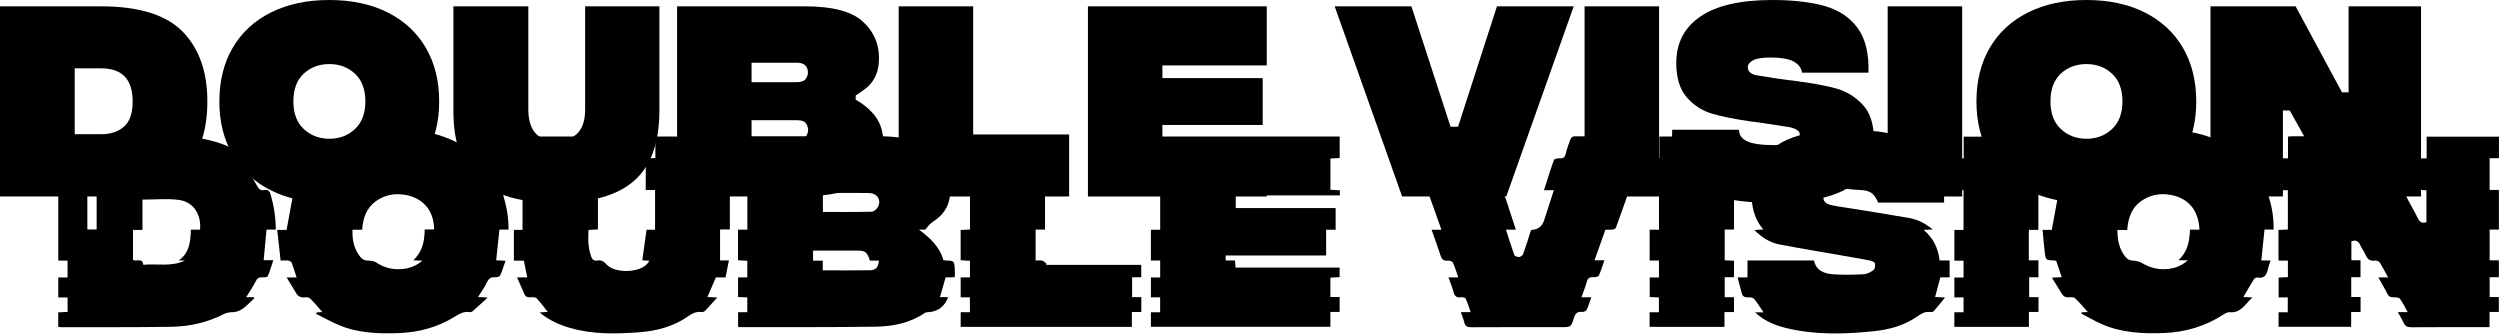 <svg width="1673" height="224" viewBox="0 0 1673 224" fill="none" xmlns="http://www.w3.org/2000/svg">
<g clip-path="url(#clip0_4629_2874)">
<path d="M0 4.24H67.56C92.91 4.24 111.11 9.87 122.17 21.13C133.23 32.39 138.76 47.97 138.76 67.86C138.76 110.28 115.03 131.49 67.56 131.49H0V4.24ZM67.72 89.83C73.88 89.83 78.93 88.16 82.87 84.83C86.81 81.5 88.78 75.84 88.78 67.86C88.78 53.12 81.76 45.74 67.72 45.74H50V89.82H67.72V89.83Z" fill="black"/>
<path d="M181.33 127.4C170.22 121.85 161.69 113.94 155.73 103.69C149.77 93.44 146.79 81.5 146.79 67.86C146.79 54.22 149.77 42.16 155.73 31.96C161.69 21.76 170.22 13.88 181.33 8.33C192.44 2.78 205.47 0 220.41 0C235.35 0 248.36 2.78 259.42 8.33C270.48 13.88 278.99 21.76 284.95 31.96C290.91 42.16 293.89 54.13 293.89 67.86C293.89 81.59 290.91 93.44 284.95 103.69C278.99 113.94 270.46 121.84 259.35 127.4C248.24 132.95 235.26 135.73 220.42 135.73C205.58 135.73 192.44 132.95 181.34 127.4H181.33ZM237.53 86.35C242.17 82.01 244.5 75.85 244.5 67.87C244.5 59.89 242.18 53.61 237.53 49.31C232.88 45.02 227.18 42.87 220.41 42.87C213.64 42.87 207.81 45.02 203.22 49.31C198.62 53.6 196.33 59.79 196.33 67.87C196.33 75.95 198.65 82.01 203.3 86.35C207.94 90.69 213.65 92.86 220.42 92.86C227.19 92.86 232.89 90.69 237.54 86.35H237.53Z" fill="black"/>
<path d="M320.24 120.96C309.03 111.11 303.42 95.59 303.42 74.38V4.24H353.56V73.17C353.56 79.94 355.02 85.11 357.95 88.7C360.88 92.29 365.68 94.08 372.34 94.08C385.16 94.08 391.58 87.11 391.58 73.17V4.24H441.27V73.92C441.27 95.33 435.66 110.99 424.45 120.88C413.24 130.78 395.87 135.73 372.34 135.73C348.81 135.73 331.44 130.81 320.23 120.96H320.24Z" fill="black"/>
<path d="M453.1 4.24H538.84C556.92 4.24 569.67 7.55 577.09 14.16C584.51 20.78 588.22 28.98 588.22 38.78C588.22 43.43 587.51 47.32 586.1 50.44C584.68 53.57 582.92 56.07 580.8 57.94C578.68 59.81 575.95 61.8 572.62 63.92V66.65C578.68 70.19 583.27 74.22 586.41 78.77C589.54 83.32 591.11 88.92 591.11 95.59C591.11 106.5 586.72 115.21 577.93 121.72C569.14 128.23 555 131.49 535.51 131.49H453.1V4.24ZM533.08 54.99C536.11 54.99 538.13 54.29 539.14 52.87C540.15 51.46 540.66 50.04 540.66 48.63C540.66 44.19 538.13 41.96 533.09 41.96H502.94V54.99H533.09H533.08ZM533.54 93.62C536.47 93.62 538.41 92.86 539.37 91.35C540.33 89.83 540.81 88.37 540.81 86.96C540.81 85.55 540.33 84.11 539.37 82.64C538.41 81.18 536.47 80.44 533.54 80.44H502.94V93.62H533.54Z" fill="black"/>
<path d="M601.4 4.24H651.24V89.98H715.47V131.49H601.4V4.24Z" fill="black"/>
<path d="M728.04 4.24H847.72V43.78H777.88V52.26H844.99V83.62H777.88V91.95H847.72V131.49H728.04V4.24Z" fill="black"/>
<path d="M893.16 4.24H944.51L970.72 84.83H975.72L1001.77 4.24H1053.13L1007.99 131.49H938.31L893.17 4.24H893.16Z" fill="black"/>
<path d="M1060.41 4.24H1110.25V131.49H1060.41V4.24Z" fill="black"/>
<path d="M1147.05 130.81C1137.05 127.53 1129.75 122.33 1125.16 115.21C1120.56 108.09 1118.52 98.62 1119.03 86.81H1163.72C1163.72 90.24 1165.54 92.82 1169.17 94.54C1172.81 96.26 1178.92 97.12 1187.5 97.12C1193.26 97.12 1197.52 96.54 1200.3 95.38C1203.08 94.22 1204.47 92.78 1204.47 91.06C1204.47 90.15 1204.37 89.37 1204.17 88.71C1203.97 88.05 1203.16 87.32 1201.75 86.51C1200.33 85.7 1198.06 85.1 1194.93 84.69L1178.12 82.11L1171.15 81.2C1160.65 79.69 1152.14 77.97 1145.62 76.05C1139.11 74.13 1133.5 70.5 1128.8 65.14C1124.1 59.79 1121.76 52.11 1121.76 42.11C1121.76 28.78 1127.14 18.43 1137.89 11.06C1148.65 3.69 1164.68 0 1185.99 0C1200.03 0 1211.79 1.36 1221.29 4.09C1230.78 6.82 1238.11 11.77 1243.26 18.94C1248.41 26.11 1250.78 36.01 1250.38 48.63H1205.99C1205.38 45.3 1203.41 42.77 1200.08 41.06C1196.75 39.34 1191.7 38.48 1184.93 38.48C1179.37 38.48 1175.44 39.11 1173.11 40.37C1170.79 41.63 1169.63 43.17 1169.63 44.99C1169.63 48.12 1172 49.99 1176.75 50.59L1190.08 52.71C1192.7 53.11 1196.59 53.62 1201.74 54.22C1212.85 55.64 1221.86 57.3 1228.78 59.22C1235.7 61.14 1241.63 64.78 1246.58 70.13C1251.53 75.48 1254 83.16 1254 93.16C1254 107.7 1248.47 118.43 1237.41 125.35C1226.35 132.27 1209.36 135.73 1186.43 135.73C1170.17 135.73 1157.04 134.09 1147.04 130.81H1147.05Z" fill="black"/>
<path d="M1263.24 4.24H1313.08V131.49H1263.24V4.24Z" fill="black"/>
<path d="M1357.17 127.4C1346.06 121.85 1337.53 113.94 1331.57 103.69C1325.61 93.44 1322.63 81.5 1322.63 67.86C1322.63 54.22 1325.61 42.16 1331.57 31.96C1337.53 21.76 1346.06 13.88 1357.17 8.33C1368.28 2.78 1381.31 0 1396.25 0C1411.19 0 1424.2 2.78 1435.26 8.33C1446.32 13.88 1454.83 21.76 1460.79 31.96C1466.75 42.16 1469.73 54.13 1469.73 67.86C1469.73 81.59 1466.75 93.44 1460.79 103.69C1454.83 113.94 1446.3 121.84 1435.19 127.4C1424.08 132.95 1411.1 135.73 1396.26 135.73C1381.42 135.73 1368.28 132.95 1357.18 127.4H1357.17ZM1413.37 86.35C1418.01 82.01 1420.34 75.85 1420.34 67.87C1420.34 59.89 1418.02 53.61 1413.37 49.31C1408.72 45.02 1403.02 42.87 1396.25 42.87C1389.48 42.87 1383.65 45.02 1379.06 49.31C1374.46 53.6 1372.17 59.79 1372.17 67.87C1372.17 75.95 1374.49 82.01 1379.14 86.35C1383.78 90.69 1389.49 92.86 1396.26 92.86C1403.03 92.86 1408.73 90.69 1413.38 86.35H1413.37Z" fill="black"/>
<path d="M1479.26 4.24H1536.22L1567.28 61.81H1571.67V4.24H1620.15V131.49H1564.55L1532.28 73.92H1527.73V131.49H1479.25V4.24H1479.26Z" fill="black"/>
<path d="M629.3 105.84H622.81C627.63 112.32 629.54 119.23 629.51 127.06H635.94C635.98 134.43 633.73 140.44 628.54 145.17C626.67 146.88 624.43 148.18 622.5 149.83C621.46 150.72 620.7 151.94 619.25 153.67H615.01C622.14 159.17 628.81 164.82 631.29 174.04C631.79 174.13 632.3 174.29 632.82 174.31C638.57 174.5 638.6 174.5 638.95 180.35C639.05 181.98 638.96 183.62 638.96 185.45C637.62 185.51 636.54 185.58 635.47 185.61C634.49 185.64 633.5 185.61 632.8 185.61C631.5 190.15 630.3 194.37 629.03 198.82H634.5C632.35 205.03 627.51 208.62 621.27 208.89C620.42 208.93 619.44 209.03 618.77 209.48C608.84 216.21 597.47 218.45 585.91 218.62C555.65 219.06 525.38 218.86 495.11 218.91C494.79 218.91 494.47 218.78 493.92 218.67V208.94H500.08V199.05C498.05 198.96 496.09 198.87 493.91 198.77V185.62H500.11V174.51C498.14 174.4 496.1 174.28 493.88 174.16V153.68H500.14V127.34C498.1 127.23 496.06 127.11 493.86 126.99V106.09C495.96 105.97 498 105.86 500.31 105.72V91.44C501.53 91.34 502.47 91.18 503.42 91.18C531.91 91.18 560.41 91.18 588.9 91.21C597.7 91.22 606.37 92.17 614.71 95.2C620.36 97.25 625.15 100.48 629.31 105.82L629.3 105.84ZM582.11 174.38C580.26 168.57 579.16 167.73 573.5 167.72C567.97 167.71 562.44 167.72 556.92 167.72C552.64 167.72 548.37 167.72 544.11 167.72V174.45H550.6V180.91C561.38 180.91 571.76 181.01 582.13 180.86C586.15 180.8 587.74 178.88 588.2 174.38H582.11ZM550.68 141.83C561.69 141.83 572.51 141.95 583.33 141.68C584.78 141.64 586.73 139.93 587.51 138.49C590 133.84 587.03 129.29 581.52 129.18C574.32 129.03 567.1 129.13 559.9 129.12C556.84 129.12 553.78 129.12 550.68 129.12V141.84V141.83Z" fill="black"/>
<path d="M1589.74 105.79C1593.59 112.94 1597.02 119.49 1600.69 125.9C1601.15 126.7 1602.95 127.22 1604.03 127.08C1607.07 126.69 1608.57 127.99 1609.86 130.62C1612.43 135.88 1615.49 140.9 1618.09 146.15C1619.34 148.67 1620.88 149.64 1623.75 148.67V127.34C1621.75 127.23 1619.71 127.11 1617.5 126.99V105.98H1623.9V91.47H1672.3V105.85H1666.06V127.1H1672.26V153.65H1666.07V174.23H1672.24V185.51H1666.08V198.78H1672.23V208.74H1666V218.93H1662.13C1645.94 218.93 1629.76 218.86 1613.57 219C1610.95 219.02 1609.51 218.24 1608.47 215.93C1607.44 213.65 1606.08 211.51 1604.63 208.9H1611.21C1609.36 205.59 1607.97 202.56 1606.04 199.95C1605.39 199.07 1603.33 198.9 1601.93 198.95C1599.79 199.04 1598.51 198.45 1597.52 196.42C1595.8 192.88 1593.72 189.51 1591.56 185.65H1598.15C1596.1 181.97 1594.41 178.64 1592.4 175.52C1591.92 174.77 1590.32 174.25 1589.35 174.38C1586.06 174.85 1584.25 173.48 1583.02 170.54C1582.09 168.31 1580.51 166.35 1579.54 164.14C1578.37 161.48 1576.7 160.3 1573.54 161.48V174.16H1579.65V185.52H1573.44V198.74H1579.71V208.77H1573.39V218.68H1524.81V208.97H1530.97V199.04H1524.86V185.75C1526.82 185.65 1528.85 185.55 1531.06 185.44V174.4H1524.77V153.87C1526.76 153.78 1528.8 153.69 1531.04 153.59V127.3H1524.8V105.95H1531.14V91.4C1532.44 91.31 1533.4 91.18 1534.36 91.18C1551.43 91.17 1568.51 91.22 1585.58 91.12C1587.78 91.11 1588.98 91.76 1589.93 93.73C1591.85 97.68 1594.04 101.5 1596.33 105.78H1589.73L1589.74 105.79Z" fill="black"/>
<path d="M164.73 198.87H169.86C169.99 199.12 170.11 199.36 170.24 199.61C165.64 203.37 162.31 208.92 155.1 208.94C153.21 208.94 151.16 209.47 149.47 210.33C138.48 215.91 126.68 218.49 114.54 218.69C89.94 219.09 65.32 218.9 40.71 218.94C40.18 218.94 39.66 218.85 38.97 218.78V209.04C40.94 208.95 42.99 208.85 45.23 208.75V199.07H39V185.68H45.21V174.4H39.01V106.01H45.33V91.48C46.53 91.37 47.37 91.22 48.22 91.22C70.95 91.22 93.67 91.16 116.4 91.28C129.46 91.35 142.28 93.05 154.24 98.7C157.98 100.47 161.42 102.86 165 104.96L164.71 105.78C163.13 105.86 161.54 105.95 159.35 106.07C160.62 107.42 161.79 108.38 162.59 109.57C165.83 114.42 169.17 119.23 172.02 124.31C173.21 126.43 174.23 127.68 176.71 127.18C179.24 126.68 180.44 127.78 181.14 130.24C183.3 137.82 184.55 145.49 184.54 153.63H178.36C177.71 160.53 177.09 167.2 176.44 174.14H182.89C181.59 178.07 180.62 181.56 179.19 184.85C178.91 185.5 176.86 185.65 175.66 185.58C173.42 185.45 172.16 186.08 171.1 188.29C169.39 191.84 167.05 195.09 164.73 198.88V198.87ZM119.6 174.32C126.95 169.11 127.45 161.52 127.75 153.69H133.87C134.84 143.53 129.45 135.11 119.8 133.8C111.92 132.74 103.78 133.58 95.34 133.58V153.85H89V173.89C91.34 175.37 95.31 172.14 95.87 177.19C105.28 176.29 114.84 178.74 123.82 174.32H119.6ZM64.67 153.57V127.39H58.45V153.57H64.67Z" fill="black"/>
<path d="M191.87 185.69H198.51C197.36 182.19 196.38 178.94 195.17 175.79C194.92 175.13 193.82 174.52 193.04 174.4C191.54 174.18 189.98 174.34 187.78 174.34C187.03 167.53 186.29 160.91 185.51 153.85H191.79C193.45 144.79 195.03 136.16 196.64 127.31C195.27 127.24 193.36 127.14 191.05 127.02C194.26 119.09 198.64 112.28 204.72 106.67C205.63 105.83 207.64 106.25 209.1 105.9C210.63 105.53 212.44 105.33 213.55 104.38C225.7 93.97 240.01 88.68 255.7 87.51C269.97 86.45 284.28 86.72 298 91.91C306.27 95.04 313.85 99.23 320.87 105.73C318.7 105.85 317.05 105.94 315 106.05C317.11 108.6 319.25 110.8 320.93 113.31C323.32 116.88 325.63 120.56 327.49 124.42C328.52 126.56 329.63 127.61 331.93 127.17C334.79 126.63 335.98 128 336.76 130.62C338.97 138.07 340.43 145.59 340.29 153.65H334.21C333.48 160.56 332.77 167.22 332.04 174.18C333.78 174.27 335.8 174.38 338.31 174.51C337.09 177.95 336.12 181.23 334.71 184.31C334.35 185.09 332.53 185.66 331.47 185.55C328.63 185.25 327.14 186.27 325.9 188.88C324.3 192.24 322.05 195.28 319.91 198.75C321.76 198.86 323.53 198.97 326.37 199.14C322.58 202.59 319.47 205.48 316.27 208.27C315.76 208.71 314.81 208.95 314.12 208.85C310.33 208.27 307.42 209.99 304.34 211.9C292.89 218.99 280.3 222.42 266.87 222.9C253.17 223.39 239.57 222.94 226.7 217.51C221.54 215.33 216.62 212.56 211.6 210.05L211.82 209.07C213.36 208.97 214.9 208.88 215.74 208.82C213.21 205.97 210.49 202.67 207.48 199.68C206.74 198.94 205.01 198.85 203.79 199C201.12 199.32 199.41 198.26 198.11 196.04C196.19 192.75 194.16 189.52 191.85 185.71L191.87 185.69ZM235.88 153.75C235.63 160.7 236.95 166.68 241.11 171.89C242.53 173.67 244.13 174.47 246.49 174.42C248.24 174.38 250.31 174.7 251.73 175.63C255.94 178.39 260.47 179.96 265.43 180.13C271.6 180.33 277.32 178.95 282.66 174.47C280.36 174.36 278.77 174.28 276.55 174.17C282.79 168.44 284.1 161.38 284.2 153.58H290.51C290.49 140.31 282.18 131.35 268.83 130.09C262.7 129.51 256.94 130.87 251.82 134.45C245.19 139.09 242.87 145.91 242.37 153.75H235.89H235.88Z" fill="black"/>
<path d="M1502.34 105.93H1496.32C1499.07 109.47 1501.73 112.68 1504.13 116.06C1505.66 118.21 1507.12 120.51 1508.05 122.96C1509.26 126.15 1510.97 127.78 1514.59 127.28C1515.43 127.17 1516.99 128.29 1517.33 129.18C1520.26 136.9 1521.58 144.94 1521.52 153.59H1515.42C1514.69 160.65 1514 167.33 1513.27 174.32H1519.46C1518.75 176.6 1518.04 178.46 1517.61 180.38C1516.76 184.17 1515.05 186.56 1510.62 185.7C1509.93 185.57 1508.71 186.25 1508.3 186.9C1505.91 190.72 1503.68 194.64 1501.27 198.76C1502.98 198.84 1504.69 198.92 1507.38 199.04C1502.39 203.34 1499.8 209.6 1492.22 208.94C1490.95 208.83 1489.43 209.49 1488.31 210.23C1475.96 218.38 1462.36 222.37 1447.63 222.88C1433.45 223.38 1419.45 222.65 1406.26 216.8C1401.66 214.76 1397.29 212.19 1392.81 209.86C1392.89 209.58 1392.98 209.29 1393.06 209.01C1394.61 208.92 1396.16 208.83 1397.15 208.78C1394.47 205.82 1391.73 202.53 1388.65 199.59C1387.83 198.81 1385.94 198.83 1384.59 198.96C1382.29 199.18 1380.81 198.3 1379.68 196.43C1377.64 193.05 1375.53 189.7 1373.14 185.83C1375.7 185.69 1377.6 185.58 1379.7 185.46C1378.45 181.76 1377.26 178.22 1376.02 174.56C1375.7 174.5 1375.28 174.36 1374.85 174.34C1369.11 174.15 1369.01 174.16 1368.32 168.55C1367.73 163.76 1367.38 158.95 1366.89 153.82H1373.06C1374.72 144.77 1376.32 136.05 1377.93 127.22H1372.44C1372.77 126.18 1372.86 125.31 1373.29 124.66C1376.84 119.22 1380.44 113.8 1384.07 108.41C1385.4 106.43 1387.25 105.46 1389.74 105.89C1392.09 106.29 1393.83 105.31 1395.66 103.77C1406.73 94.4 1419.72 89.3 1434.03 87.85C1449.33 86.3 1464.57 86.49 1479.3 91.93C1487.58 94.99 1495.12 99.23 1502.35 105.92L1502.34 105.93ZM1471.88 153.69C1471.34 139.98 1463.58 131.56 1450.37 130.12C1444.36 129.46 1438.69 130.74 1433.57 134.08C1426.54 138.67 1424.17 145.71 1423.53 153.9H1416.98C1416.98 160.6 1418.11 166.54 1422.17 171.68C1423.65 173.55 1425.28 174.41 1427.78 174.45C1429.82 174.48 1432.06 175.19 1433.84 176.23C1438.79 179.14 1444.05 180.51 1449.72 180.08C1454.79 179.7 1459.52 178.3 1464.08 174.19H1457.72C1464.06 168.42 1465.25 161.31 1465.53 153.69H1471.88Z" fill="black"/>
<path d="M893.79 153.76H887.44V170.95H820.22V174.3H826.47C826.6 175.91 826.72 177.29 826.86 179.06H896.48V185.45C894.54 185.56 892.5 185.68 890.3 185.8V198.76H896.49V208.75H890.29V218.7H770.18V208.96H776.37V198.96H770.19V185.68H776.39V174.35H770.18V153.76H776.4V127.16H770.17V106.1C772.14 105.99 774.18 105.87 776.6 105.73V91.37H896.51V105.73C894.55 105.84 892.51 105.96 890.31 106.09V126.99C892.43 127.11 894.47 127.22 896.63 127.34V130.75H826.96V139.25H893.8V153.76H893.79Z" fill="black"/>
<path d="M1293.87 105.87H1288.68C1290.88 112.75 1293.07 119.61 1295.44 127.02H1300.99V135.59H1256.85C1254.1 129.04 1251.32 127.37 1244.2 127.1C1238.8 126.9 1233.44 125.98 1228.04 125.7C1225.15 125.55 1222.22 126.1 1219.35 127.05C1220.54 127.1 1221.73 127.16 1223.26 127.23C1222.92 127.68 1222.75 127.99 1222.51 128.22C1218.83 131.78 1219.72 135.77 1224.74 137.06C1228.48 138.02 1232.35 138.47 1236.18 139.09C1249.94 141.33 1263.74 143.42 1277.47 145.85C1283.16 146.86 1288.33 149.38 1293.42 153.55C1291.17 153.66 1289.59 153.74 1287.32 153.85C1293.84 159.36 1297.02 166.18 1298 174.31H1304.68V185.59H1298.49C1297.3 190.03 1296.17 194.25 1294.97 198.74C1296.77 198.83 1298.67 198.92 1301.63 199.07C1298.81 202.53 1296.54 205.44 1294.1 208.21C1293.64 208.73 1292.46 208.92 1291.67 208.81C1288.34 208.35 1285.88 209.76 1283.23 211.63C1274.42 217.88 1264.21 220.6 1253.67 221.68C1234.1 223.7 1214.52 224.21 1195.18 219.51C1186.35 217.37 1179.38 213.79 1174.57 209.01H1180.13C1177.9 205.74 1176.11 202.7 1173.87 200.05C1173.11 199.15 1171.16 198.87 1169.79 198.96C1167.37 199.12 1166.07 198.28 1165.51 195.97C1164.7 192.67 1163.79 189.39 1162.8 185.63H1169.42V174.31H1213.93C1215.46 181.45 1221.12 183.19 1227.15 183.58C1233.86 184.02 1240.63 183.88 1247.34 183.5C1249.59 183.37 1252.02 182.05 1253.84 180.61C1254.77 179.88 1255.02 177.56 1254.66 176.2C1254.43 175.33 1252.58 174.59 1251.35 174.35C1245.1 173.12 1238.81 172.07 1232.54 170.97C1218.59 168.52 1204.6 166.26 1190.7 163.56C1184.4 162.34 1179 158.99 1174.05 153.9C1176.16 153.78 1177.84 153.68 1180.05 153.55C1173.38 145.97 1171.94 136.98 1172.03 127.21H1165.52C1165.77 119.46 1167.9 112.76 1172.31 106.86C1172.78 106.24 1174.07 105.82 1174.88 105.94C1178.32 106.45 1180.49 104.88 1182.84 102.51C1190.89 94.42 1201.21 90.56 1212.2 88.92C1231.84 85.99 1251.51 85.87 1270.96 90.67C1280.9 93.13 1289.05 98.58 1293.86 105.83L1293.87 105.87Z" fill="black"/>
<path d="M434.54 174.46C432.66 174.37 430.85 174.29 429.83 174.24C430.77 167.47 431.7 160.78 432.67 153.76H438.37V127.15H432.13V106.09C434.12 105.98 436.16 105.86 438.58 105.72V91.35H488.33V105.76H482.19V126.98C484.19 127.09 486.22 127.21 488.41 127.33V153.57H481.87V174.24H487.78C486.98 178.3 486.27 181.9 485.54 185.63H479.07C477.14 190.11 475.32 194.34 473.41 198.76C475.36 198.85 477.16 198.94 479.98 199.07C476.89 202.49 474.39 205.37 471.74 208.11C471.23 208.64 470.11 208.91 469.33 208.81C465.78 208.37 463.11 209.85 460.26 211.82C450.53 218.54 439.37 221.5 427.76 222.36C412.26 223.5 396.73 223.86 381.55 219.47C374.28 217.37 367.45 214.38 361.07 209.06C363.22 208.94 364.8 208.85 366.57 208.75C364.04 205.6 361.76 202.39 359.05 199.6C358.23 198.76 356.17 198.88 354.7 198.96C352.77 199.06 351.58 198.44 350.83 196.64C349.35 193.1 347.77 189.61 346.02 185.64H352.81C352.05 181.83 351.35 178.3 350.59 174.45H343.89V153.83H349.67V127.25H343.53V105.94H349.88V91.38H400.16V105.72C398.18 105.83 396.14 105.93 393.9 106.05V127.02H400.14V153.54C398.17 153.65 396.13 153.76 393.85 153.88C393.49 159.96 393.51 165.85 395.58 171.6C396.32 173.66 397.45 174.71 399.75 174.33C402.22 173.91 403.97 174.76 405.72 176.79C411.6 183.63 430.89 182.73 434.53 174.45L434.54 174.46Z" fill="black"/>
<path d="M969.31 185.62H975.88C974.66 182.13 973.72 178.86 972.3 175.81C971.9 174.96 970 174.31 968.87 174.42C966.04 174.69 964.82 173.57 964 170.95C962.22 165.28 960.11 159.72 957.99 153.72H964.59C961.55 145.14 958.69 136.91 955.67 128.74C955.4 128.02 954.13 127.38 953.24 127.23C951.74 126.98 950.17 127.16 948.55 127.16C946.05 120.13 943.62 113.27 941.05 106.03H947.62C945.86 100.95 944.26 96.33 942.57 91.42C943.62 91.32 944.44 91.18 945.27 91.18C960.57 91.17 975.87 91.23 991.16 91.11C993.48 91.09 994.48 91.81 995.07 94C996.1 97.83 997.45 101.57 998.78 105.73H992.2C994.6 113.14 996.85 120.09 999.07 126.94C1003.6 127.327 1006.57 129.647 1007.96 133.9C1010.08 140.4 1012.19 146.9 1014.41 153.71H1007.8C1009.7 159.59 1011.4 165.18 1013.4 170.66C1013.68 171.43 1015.5 172.08 1016.54 171.99C1017.53 171.9 1018.94 170.95 1019.27 170.05C1021.18 164.76 1022.83 159.37 1024.53 154.11C1024.86 153.97 1025.06 153.82 1025.27 153.8C1029.33 153.56 1032 151.47 1033.29 147.53C1035.44 140.92 1037.56 134.31 1039.83 127.28H1033.24C1035.5 120.22 1037.52 113.6 1039.86 107.1C1040.13 106.36 1042.26 105.87 1043.47 105.97C1046.01 106.17 1047.21 105.36 1047.81 102.8C1048.59 99.48 1049.77 96.24 1050.99 93.04C1051.29 92.25 1052.43 91.25 1053.2 91.25C1069.49 91.16 1085.79 91.21 1102.08 91.24C1102.27 91.24 1102.47 91.41 1102.98 91.66C1101.44 95.97 1100.02 100.36 1098.24 104.61C1097.93 105.35 1096.09 105.93 1095.05 105.81C1092.07 105.47 1090.82 106.63 1089.96 109.46C1088.2 115.25 1085.98 120.9 1083.82 126.97C1086.13 127.08 1088.05 127.18 1090.32 127.29C1087.31 135.79 1084.41 144.11 1081.37 152.38C1081.14 153.01 1079.92 153.54 1079.1 153.65C1077.58 153.85 1076.02 153.71 1074.33 153.71C1071.93 160.48 1069.57 167.12 1067.07 174.16H1073.66C1072.37 177.87 1071.42 181.24 1069.95 184.36C1069.57 185.16 1067.54 185.61 1066.33 185.51C1063.82 185.32 1062.54 186.09 1061.86 188.61C1060.95 191.99 1059.61 195.25 1058.33 198.91H1064.88C1063.83 201.93 1063.06 204.71 1061.84 207.27C1061.45 208.09 1059.78 208.86 1058.81 208.74C1055.52 208.33 1054.22 209.77 1053.29 212.76C1051.36 218.97 1051.19 218.92 1044.8 218.92C1024.74 218.92 1004.67 218.87 984.61 218.99C981.98 219.01 980.51 218.4 979.89 215.74C979.37 213.51 978.46 211.38 977.61 208.9H984.16C982.98 205.56 982.09 202.53 980.77 199.72C980.47 199.08 978.62 198.82 977.55 198.96C974.72 199.32 973.42 198.18 972.72 195.48C971.89 192.3 970.58 189.24 969.3 185.61L969.31 185.62Z" fill="black"/>
<path d="M693.14 127.22H699.32V153.66H693.03V174.34C694.53 174.34 696.1 174.07 697.51 174.43C698.57 174.7 699.42 175.8 700.37 176.52C700.25 176.77 700.14 177.02 700.02 177.27H763.73V185.54H757.6V198.82H763.77V208.8H757.44V218.72H642.89V208.94H649.07V198.98H642.88V185.63H649.1V174.53C647.12 174.41 645.08 174.29 642.86 174.16V153.9C644.91 153.8 646.94 153.7 649.13 153.6V127.36C647.07 127.24 645.03 127.12 642.83 127V106.05H649.17V91.45H699.24V105.74H693.15V127.22H693.14Z" fill="black"/>
<path d="M1103.91 218.73V208.96H1110.14V199.06C1108.12 198.97 1106.16 198.88 1103.98 198.79V185.66H1110.17V174.37H1103.95V153.72H1110.2V127.36C1108.19 127.24 1106.15 127.13 1103.93 127V106.1C1106.01 105.98 1108.04 105.87 1110.45 105.73V91.39H1160.43V105.81H1154.14V127.01C1156.12 127.11 1158.16 127.21 1160.4 127.33V153.62H1154.15V174.19C1156.1 174.28 1158.14 174.38 1160.39 174.48V185.48H1154.17V198.88H1160.38V208.84H1154.02V218.75H1103.92L1103.91 218.73Z" fill="black"/>
<path d="M1364.09 153.82H1357.87C1357.79 154.45 1357.68 154.87 1357.68 155.29C1357.67 161.48 1357.68 167.66 1357.68 174.2H1364.12V185.53H1357.91V198.86H1364.16V208.74H1357.74V218.74H1307.84V208.98H1314.01V199.01H1307.87V185.73H1314.01V174.44H1307.87V153.85H1314V127.29H1307.88V106.03H1314.1V91.44H1364.08V105.8H1357.86V127.09H1364.08V153.82H1364.09Z" fill="black"/>
</g>
<defs>
<clipPath id="clip0_4629_2874">
<rect width="1672.3" height="223.18" fill="white"/>
</clipPath>
</defs>
</svg>
